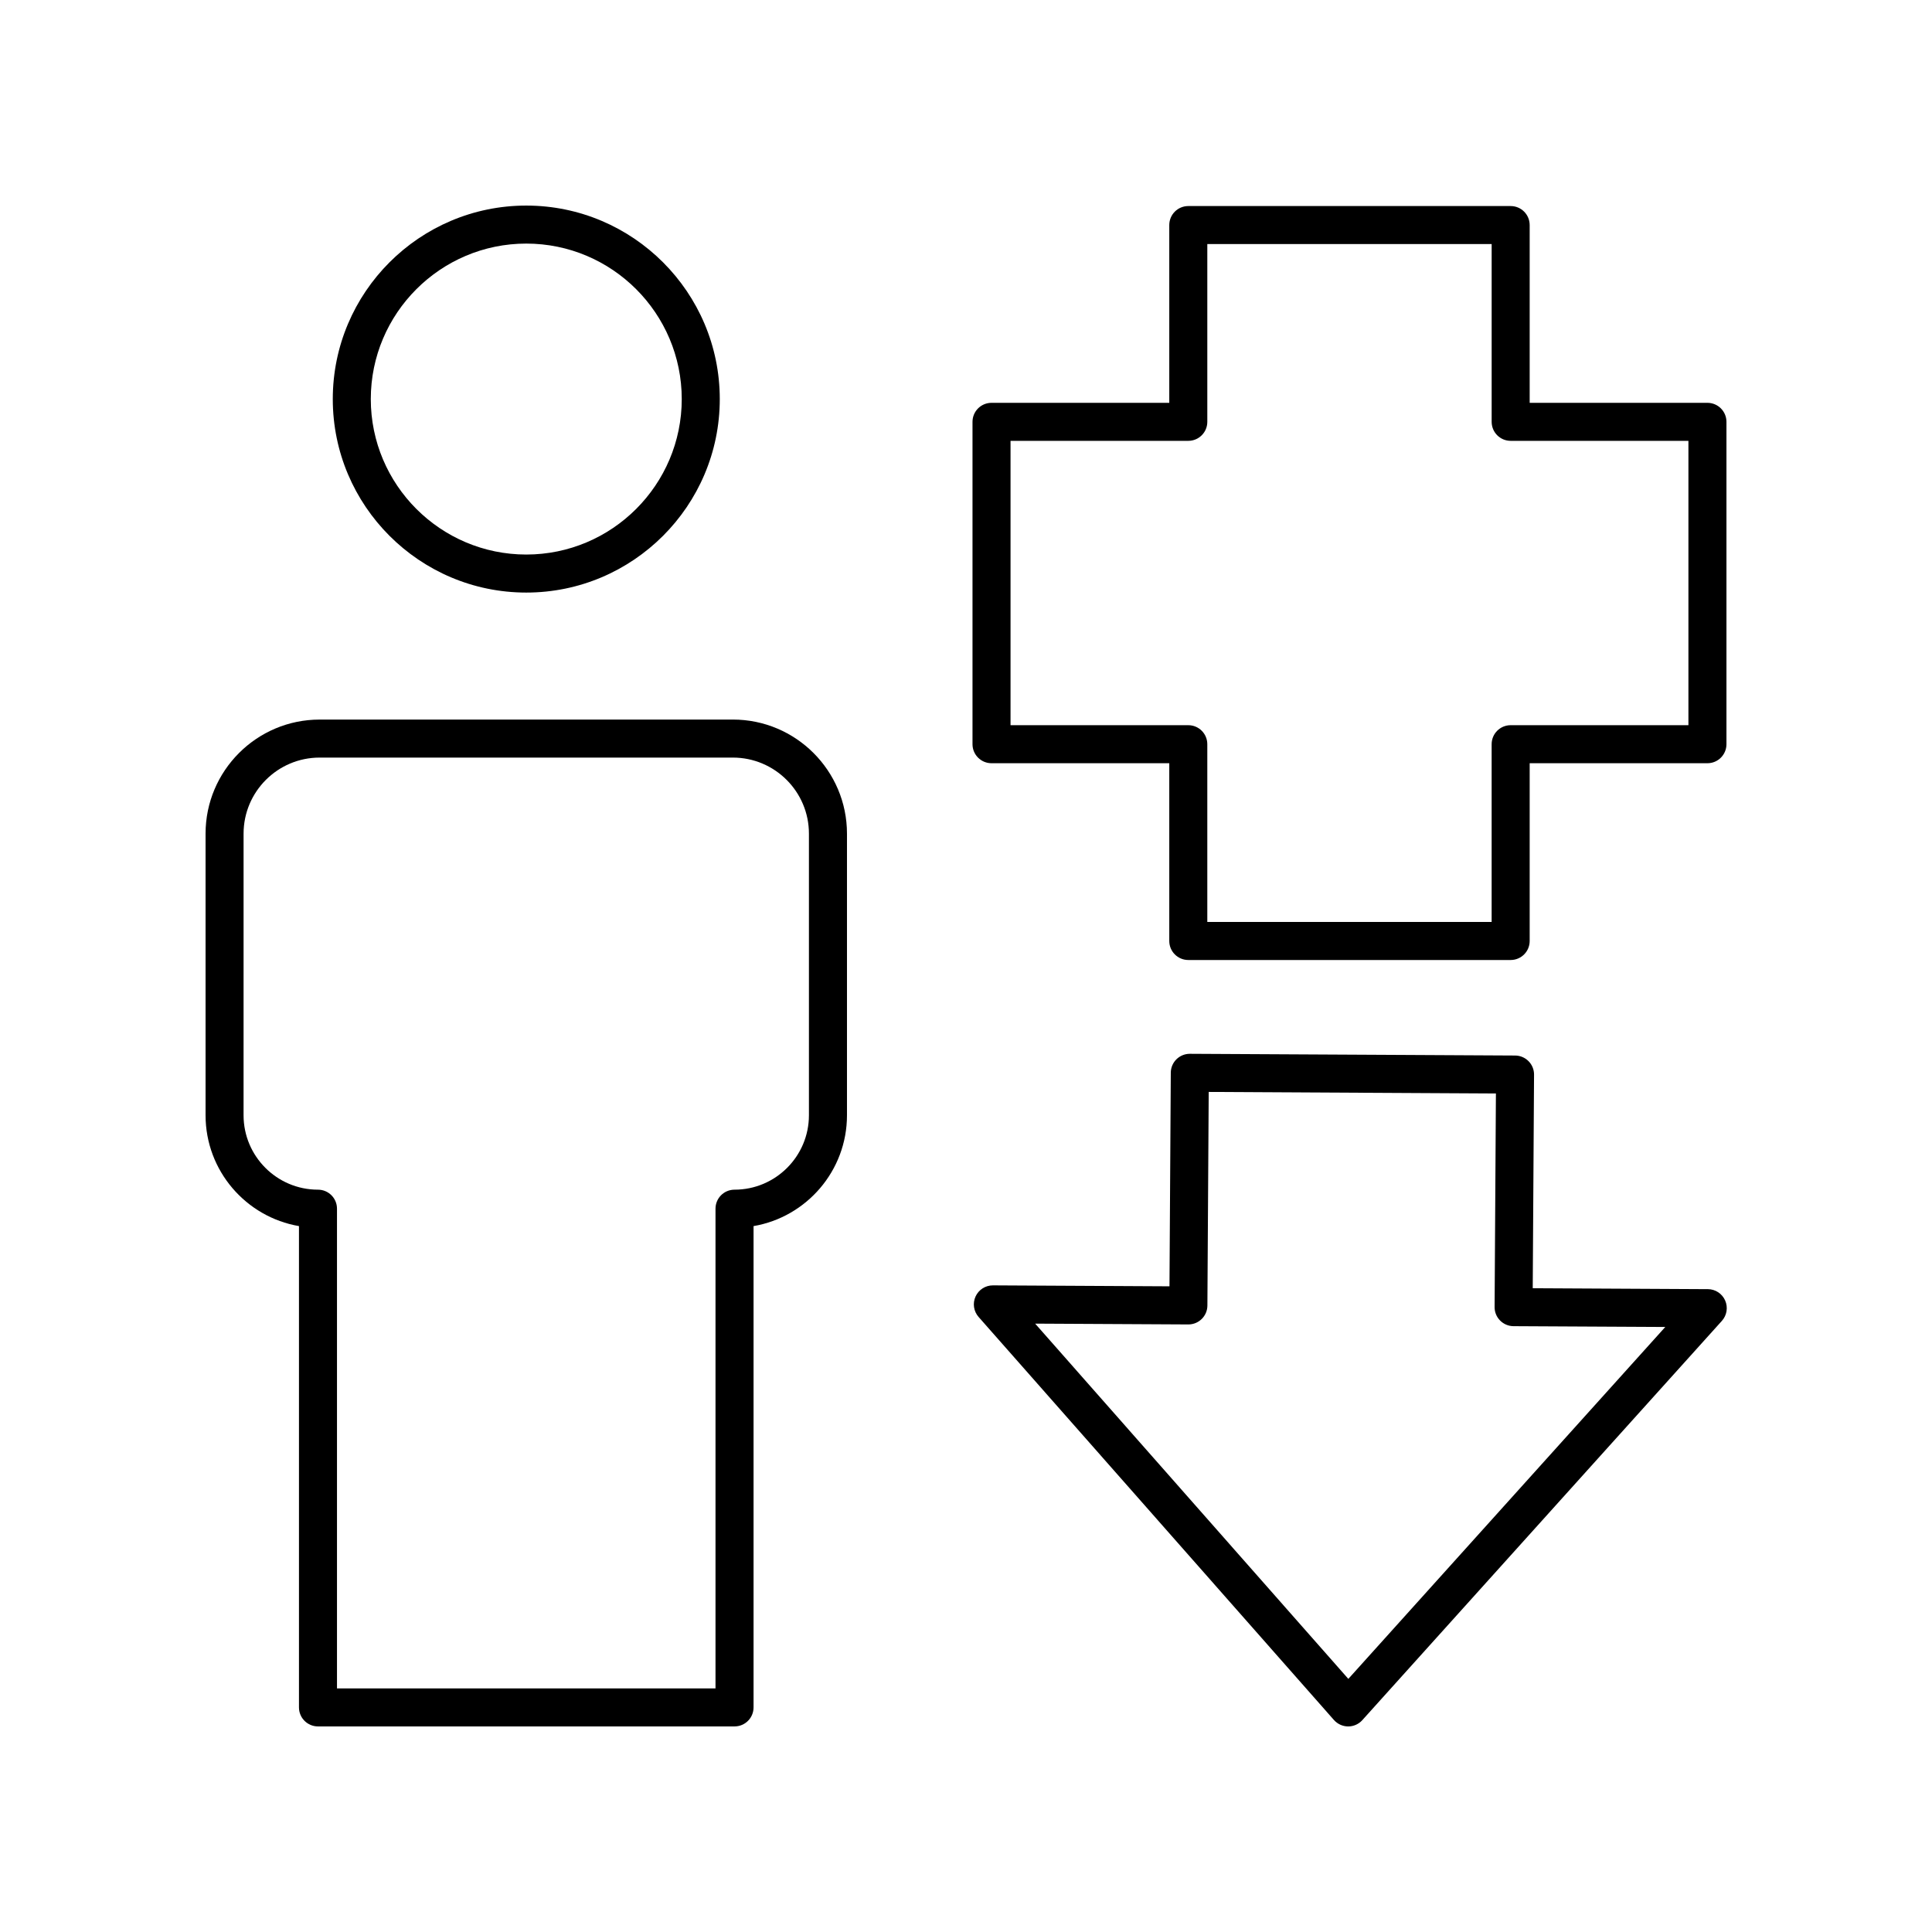<?xml version="1.0" encoding="UTF-8"?>
<!-- The Best Svg Icon site in the world: iconSvg.co, Visit us! https://iconsvg.co -->
<svg fill="#000000" width="800px" height="800px" version="1.1" viewBox="144 144 512 512" xmlns="http://www.w3.org/2000/svg">
 <g>
  <path d="m232.19 249.76c0 28.273 23 51.277 51.277 51.277 28.273 0 51.281-23 51.281-51.277 0-28.277-23.008-51.281-51.281-51.281-28.277 0-51.277 23.004-51.277 51.281zm92.48 0c0 22.715-18.484 41.199-41.207 41.199-22.715 0-41.199-18.484-41.199-41.199 0-22.723 18.484-41.207 41.203-41.207s41.203 18.484 41.203 41.207z"/>
  <path d="m223.23 468.93v127.55c0 2.785 2.254 5.039 5.039 5.039h110.39c2.785 0 5.039-2.254 5.039-5.039v-127.55c14.035-2.402 24.758-14.656 24.758-29.367v-74.641c0-16.668-13.559-30.23-30.23-30.23l-109.52 0.004c-16.668 0-30.23 13.559-30.23 30.23v74.637c0.004 14.707 10.723 26.965 24.758 29.367zm-14.68-104.01c0-11.113 9.039-20.152 20.152-20.152h109.52c11.113 0 20.152 9.039 20.152 20.152v74.637c0 10.875-8.848 19.719-19.719 19.719-2.785 0-5.039 2.254-5.039 5.039v127.13h-100.31v-127.13c0-2.785-2.254-5.039-5.039-5.039-10.871 0.004-19.719-8.844-19.719-19.719z"/>
  <path d="m596.6 485.64-46.41-0.246 0.348-56.602c0.012-1.332-0.516-2.621-1.457-3.57s-2.219-1.492-3.559-1.496l-86.188-0.457h-0.023c-2.769 0-5.023 2.234-5.039 5.008l-0.348 56.609-46.785-0.25h-0.023c-1.973 0-3.769 1.156-4.586 2.953-0.82 1.805-0.508 3.93 0.809 5.418l94.168 106.81c0.949 1.074 2.316 1.695 3.754 1.707h0.023c1.426 0 2.789-0.605 3.742-1.668l95.289-105.81c1.328-1.477 1.668-3.59 0.867-5.406-0.805-1.82-2.594-2.996-4.582-3.004zm-95.277 103.28-82.996-94.145 40.582 0.215h0.023c2.769 0 5.023-2.234 5.039-5.008l0.348-56.609 76.113 0.41-0.348 56.602c-0.012 1.332 0.516 2.621 1.457 3.57 0.941 0.949 2.219 1.492 3.559 1.496l40.215 0.211z"/>
  <path d="m458.91 398.41h85.43c2.785 0 5.039-2.254 5.039-5.039v-47.109h47.109c2.785 0 5.039-2.254 5.039-5.039v-85.43c0-2.785-2.254-5.039-5.039-5.039h-47.109v-47.109c0-2.785-2.254-5.039-5.039-5.039h-85.43c-2.785 0-5.039 2.254-5.039 5.039v47.109h-47.109c-2.785 0-5.039 2.254-5.039 5.039v85.43c0 2.785 2.254 5.039 5.039 5.039h47.109v47.109c0 2.785 2.254 5.039 5.039 5.039zm-47.109-62.227v-75.355h47.109c2.785 0 5.039-2.254 5.039-5.039v-47.109h75.355v47.109c0 2.785 2.254 5.039 5.039 5.039h47.105v75.355h-47.109c-2.785 0-5.039 2.254-5.039 5.039v47.109h-75.352v-47.109c0-2.785-2.254-5.039-5.039-5.039z"/>
 </g>
</svg>